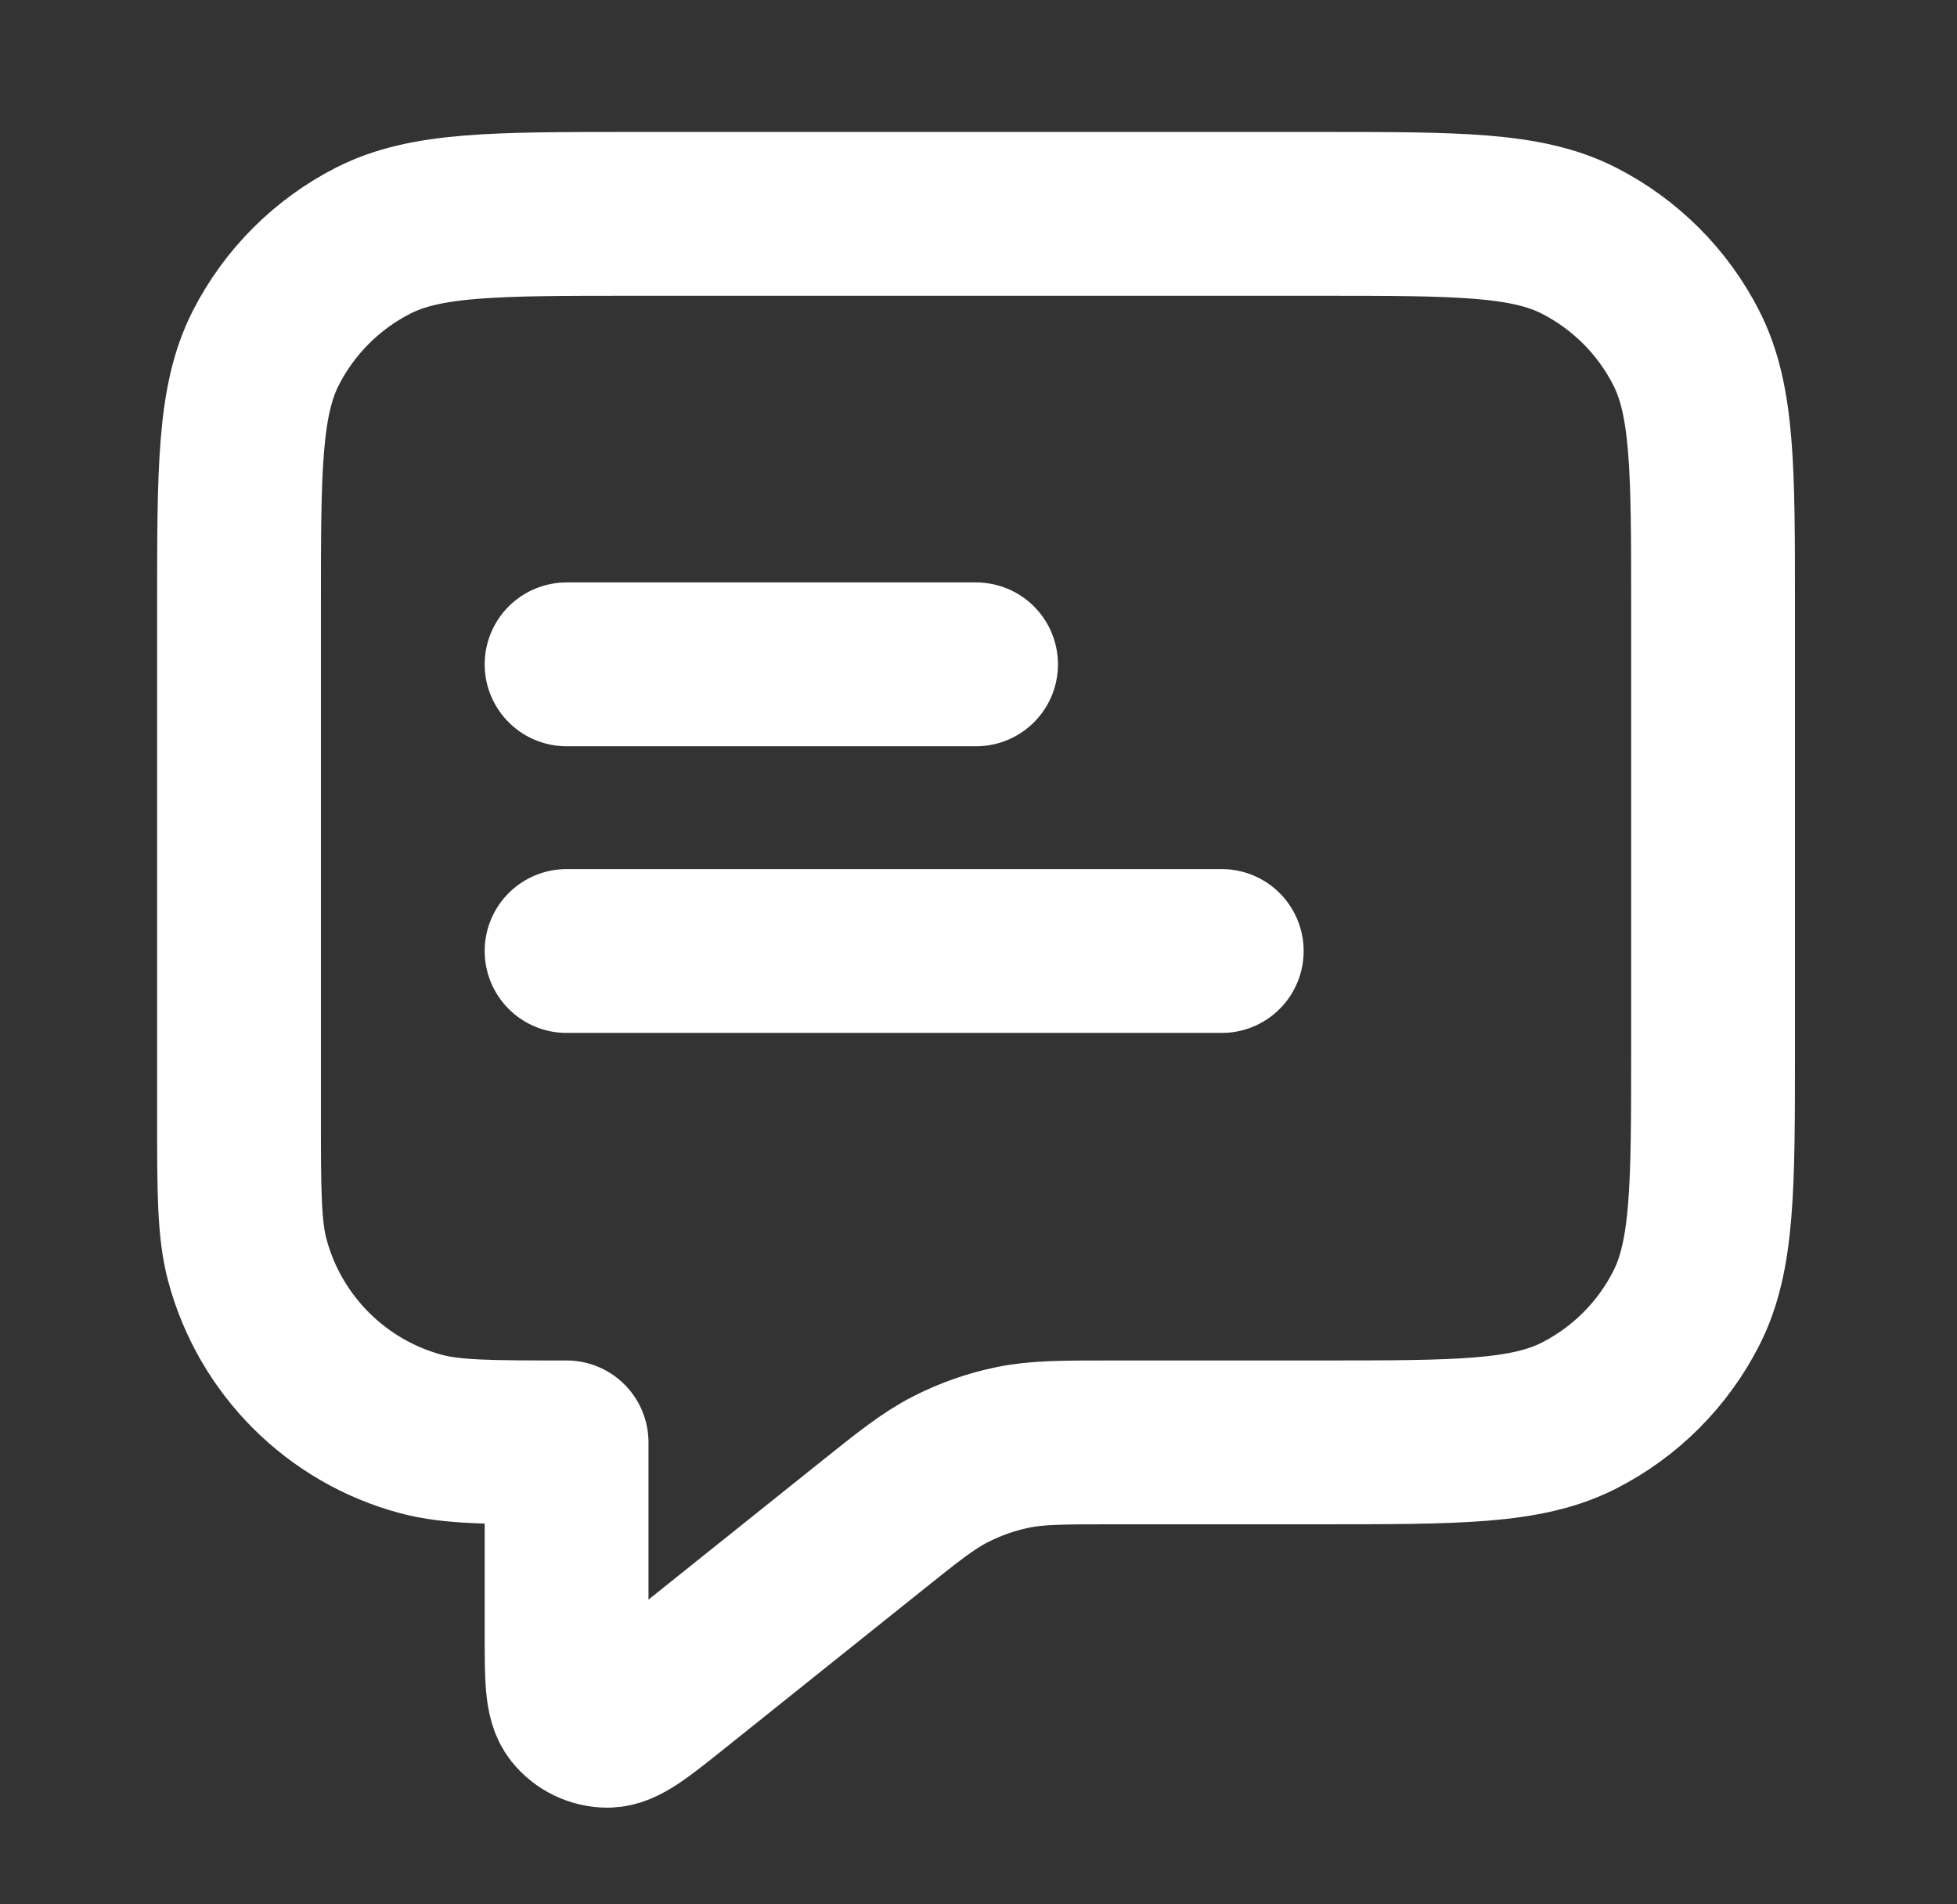 <svg width="37" height="36" viewBox="0 0 37 36" fill="none" xmlns="http://www.w3.org/2000/svg">
<rect x="0" y="0" width="37" height="36" fill="#333333" stroke="none"/>
<g id="message-text-square-02">
<path id="Icon" d="M10.712 12.559H18.454M10.712 17.978H23.099M10.712 27.267V30.883C10.712 31.708 10.712 32.121 10.881 32.333C11.028 32.517 11.251 32.624 11.487 32.624C11.758 32.624 12.08 32.366 12.725 31.851L16.418 28.896C17.172 28.292 17.55 27.99 17.97 27.776C18.343 27.585 18.739 27.446 19.149 27.362C19.611 27.267 20.094 27.267 21.061 27.267H24.956C27.558 27.267 28.858 27.267 29.852 26.761C30.726 26.316 31.437 25.605 31.882 24.731C32.388 23.738 32.388 22.437 32.388 19.835V11.475C32.388 8.873 32.388 7.573 31.882 6.579C31.437 5.705 30.726 4.995 29.852 4.549C28.858 4.043 27.558 4.043 24.956 4.043H11.951C9.349 4.043 8.049 4.043 7.055 4.549C6.181 4.995 5.471 5.705 5.025 6.579C4.519 7.573 4.519 8.873 4.519 11.475V21.074C4.519 22.514 4.519 23.234 4.677 23.825C5.107 25.427 6.359 26.68 7.962 27.109C8.552 27.267 9.272 27.267 10.712 27.267Z" stroke="white" stroke-width="3.097" stroke-linecap="round" stroke-linejoin="round"/>
</g>
</svg>
